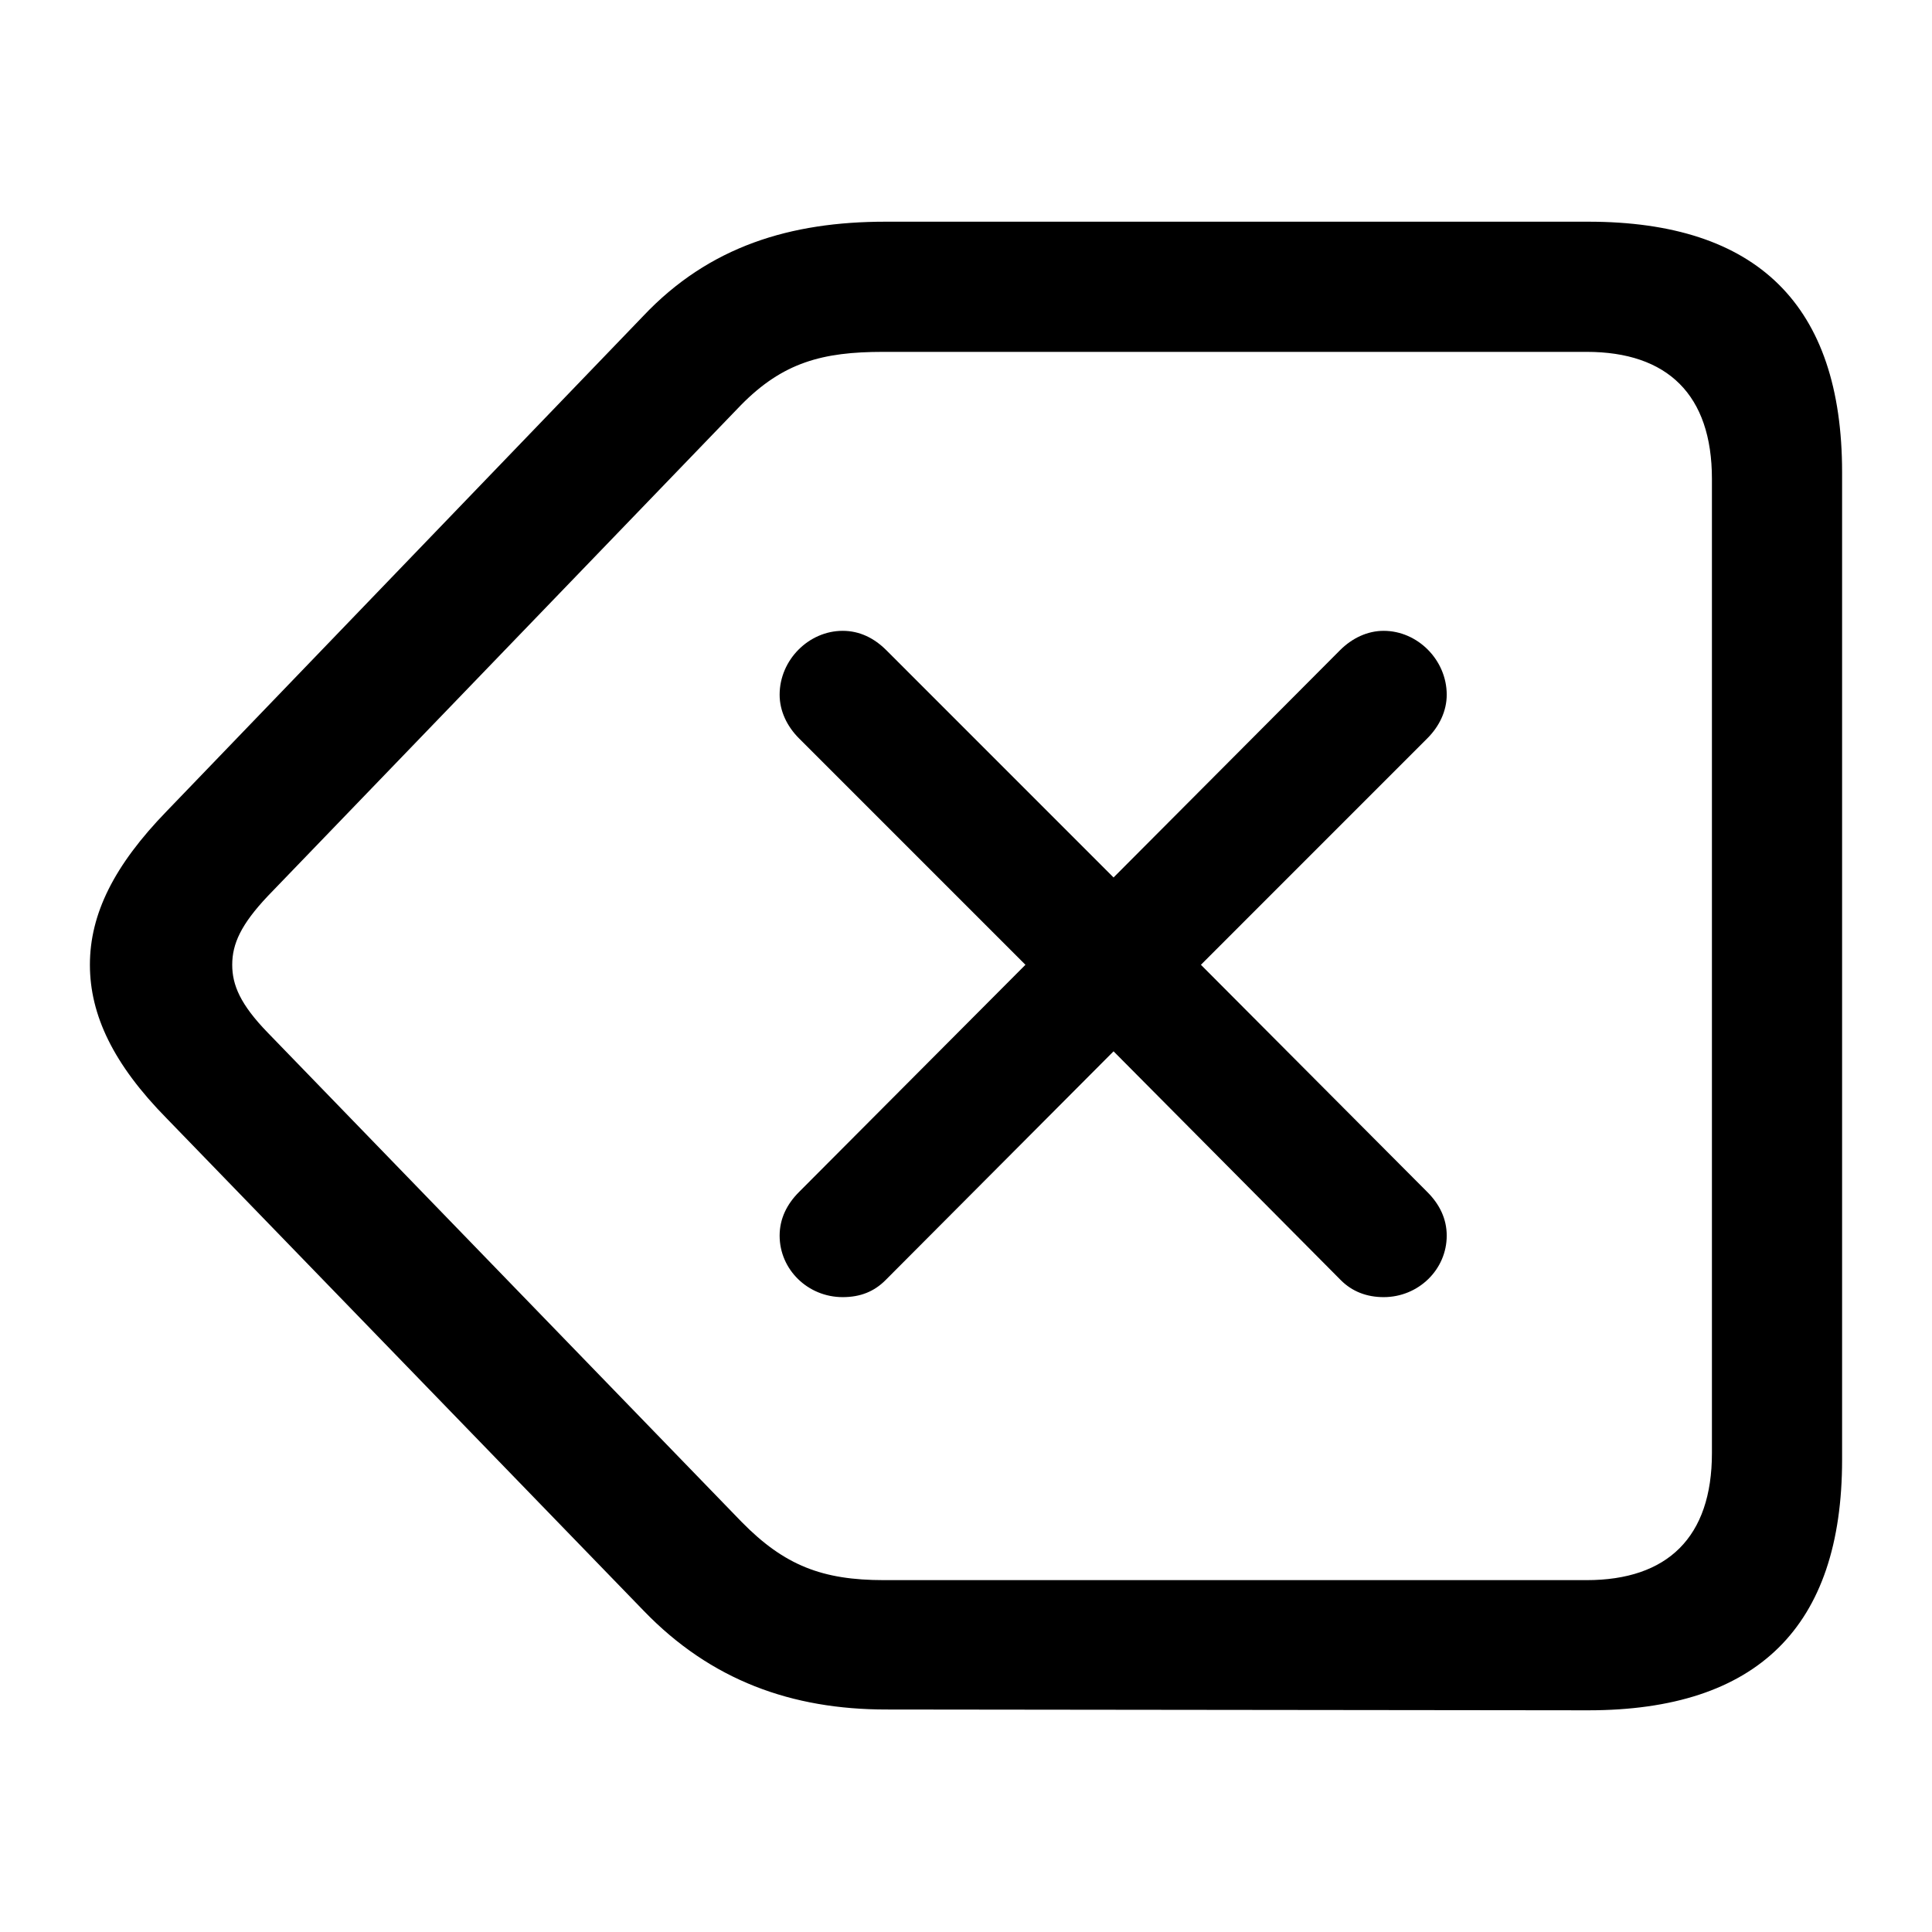 <?xml version="1.0" encoding="utf-8"?><!-- Скачано с сайта svg4.ru / Downloaded from svg4.ru -->
<svg fill="#000000" width="800px" height="800px" viewBox="0 0 56 56" xmlns="http://www.w3.org/2000/svg"><path d="M 46.035 49.574 C 50.934 49.574 53.394 47.16 53.394 42.309 L 53.394 13.691 C 53.394 8.84 50.934 6.426 46.035 6.426 L 25.668 6.426 C 22.926 6.426 20.559 7.129 18.637 9.168 L 4.832 23.512 C 3.309 25.082 2.606 26.488 2.606 27.965 C 2.606 29.418 3.285 30.848 4.832 32.418 L 18.66 46.691 C 20.606 48.707 22.949 49.551 25.692 49.551 Z M 45.989 45.801 L 25.621 45.801 C 23.84 45.801 22.738 45.379 21.496 44.113 L 7.762 29.934 C 6.965 29.113 6.731 28.551 6.731 27.965 C 6.731 27.355 6.988 26.793 7.762 25.973 L 21.473 11.746 C 22.692 10.504 23.84 10.199 25.598 10.199 L 45.989 10.199 C 48.332 10.199 49.621 11.441 49.621 13.879 L 49.621 42.121 C 49.621 44.559 48.332 45.801 45.989 45.801 Z M 40.106 37.598 C 41.113 37.598 41.934 36.801 41.934 35.816 C 41.934 35.324 41.723 34.902 41.371 34.551 L 34.809 27.965 L 41.371 21.402 C 41.723 21.051 41.934 20.605 41.934 20.137 C 41.934 19.129 41.09 18.285 40.106 18.285 C 39.637 18.285 39.191 18.496 38.84 18.848 L 32.277 25.434 L 25.692 18.848 C 25.34 18.496 24.918 18.285 24.426 18.285 C 23.442 18.285 22.598 19.129 22.598 20.137 C 22.598 20.605 22.809 21.051 23.16 21.402 L 29.723 27.965 L 23.16 34.551 C 22.809 34.902 22.598 35.324 22.598 35.816 C 22.598 36.801 23.418 37.598 24.426 37.598 C 24.942 37.598 25.34 37.434 25.668 37.105 L 32.277 30.473 L 38.863 37.105 C 39.191 37.434 39.613 37.598 40.106 37.598 Z"/></svg>